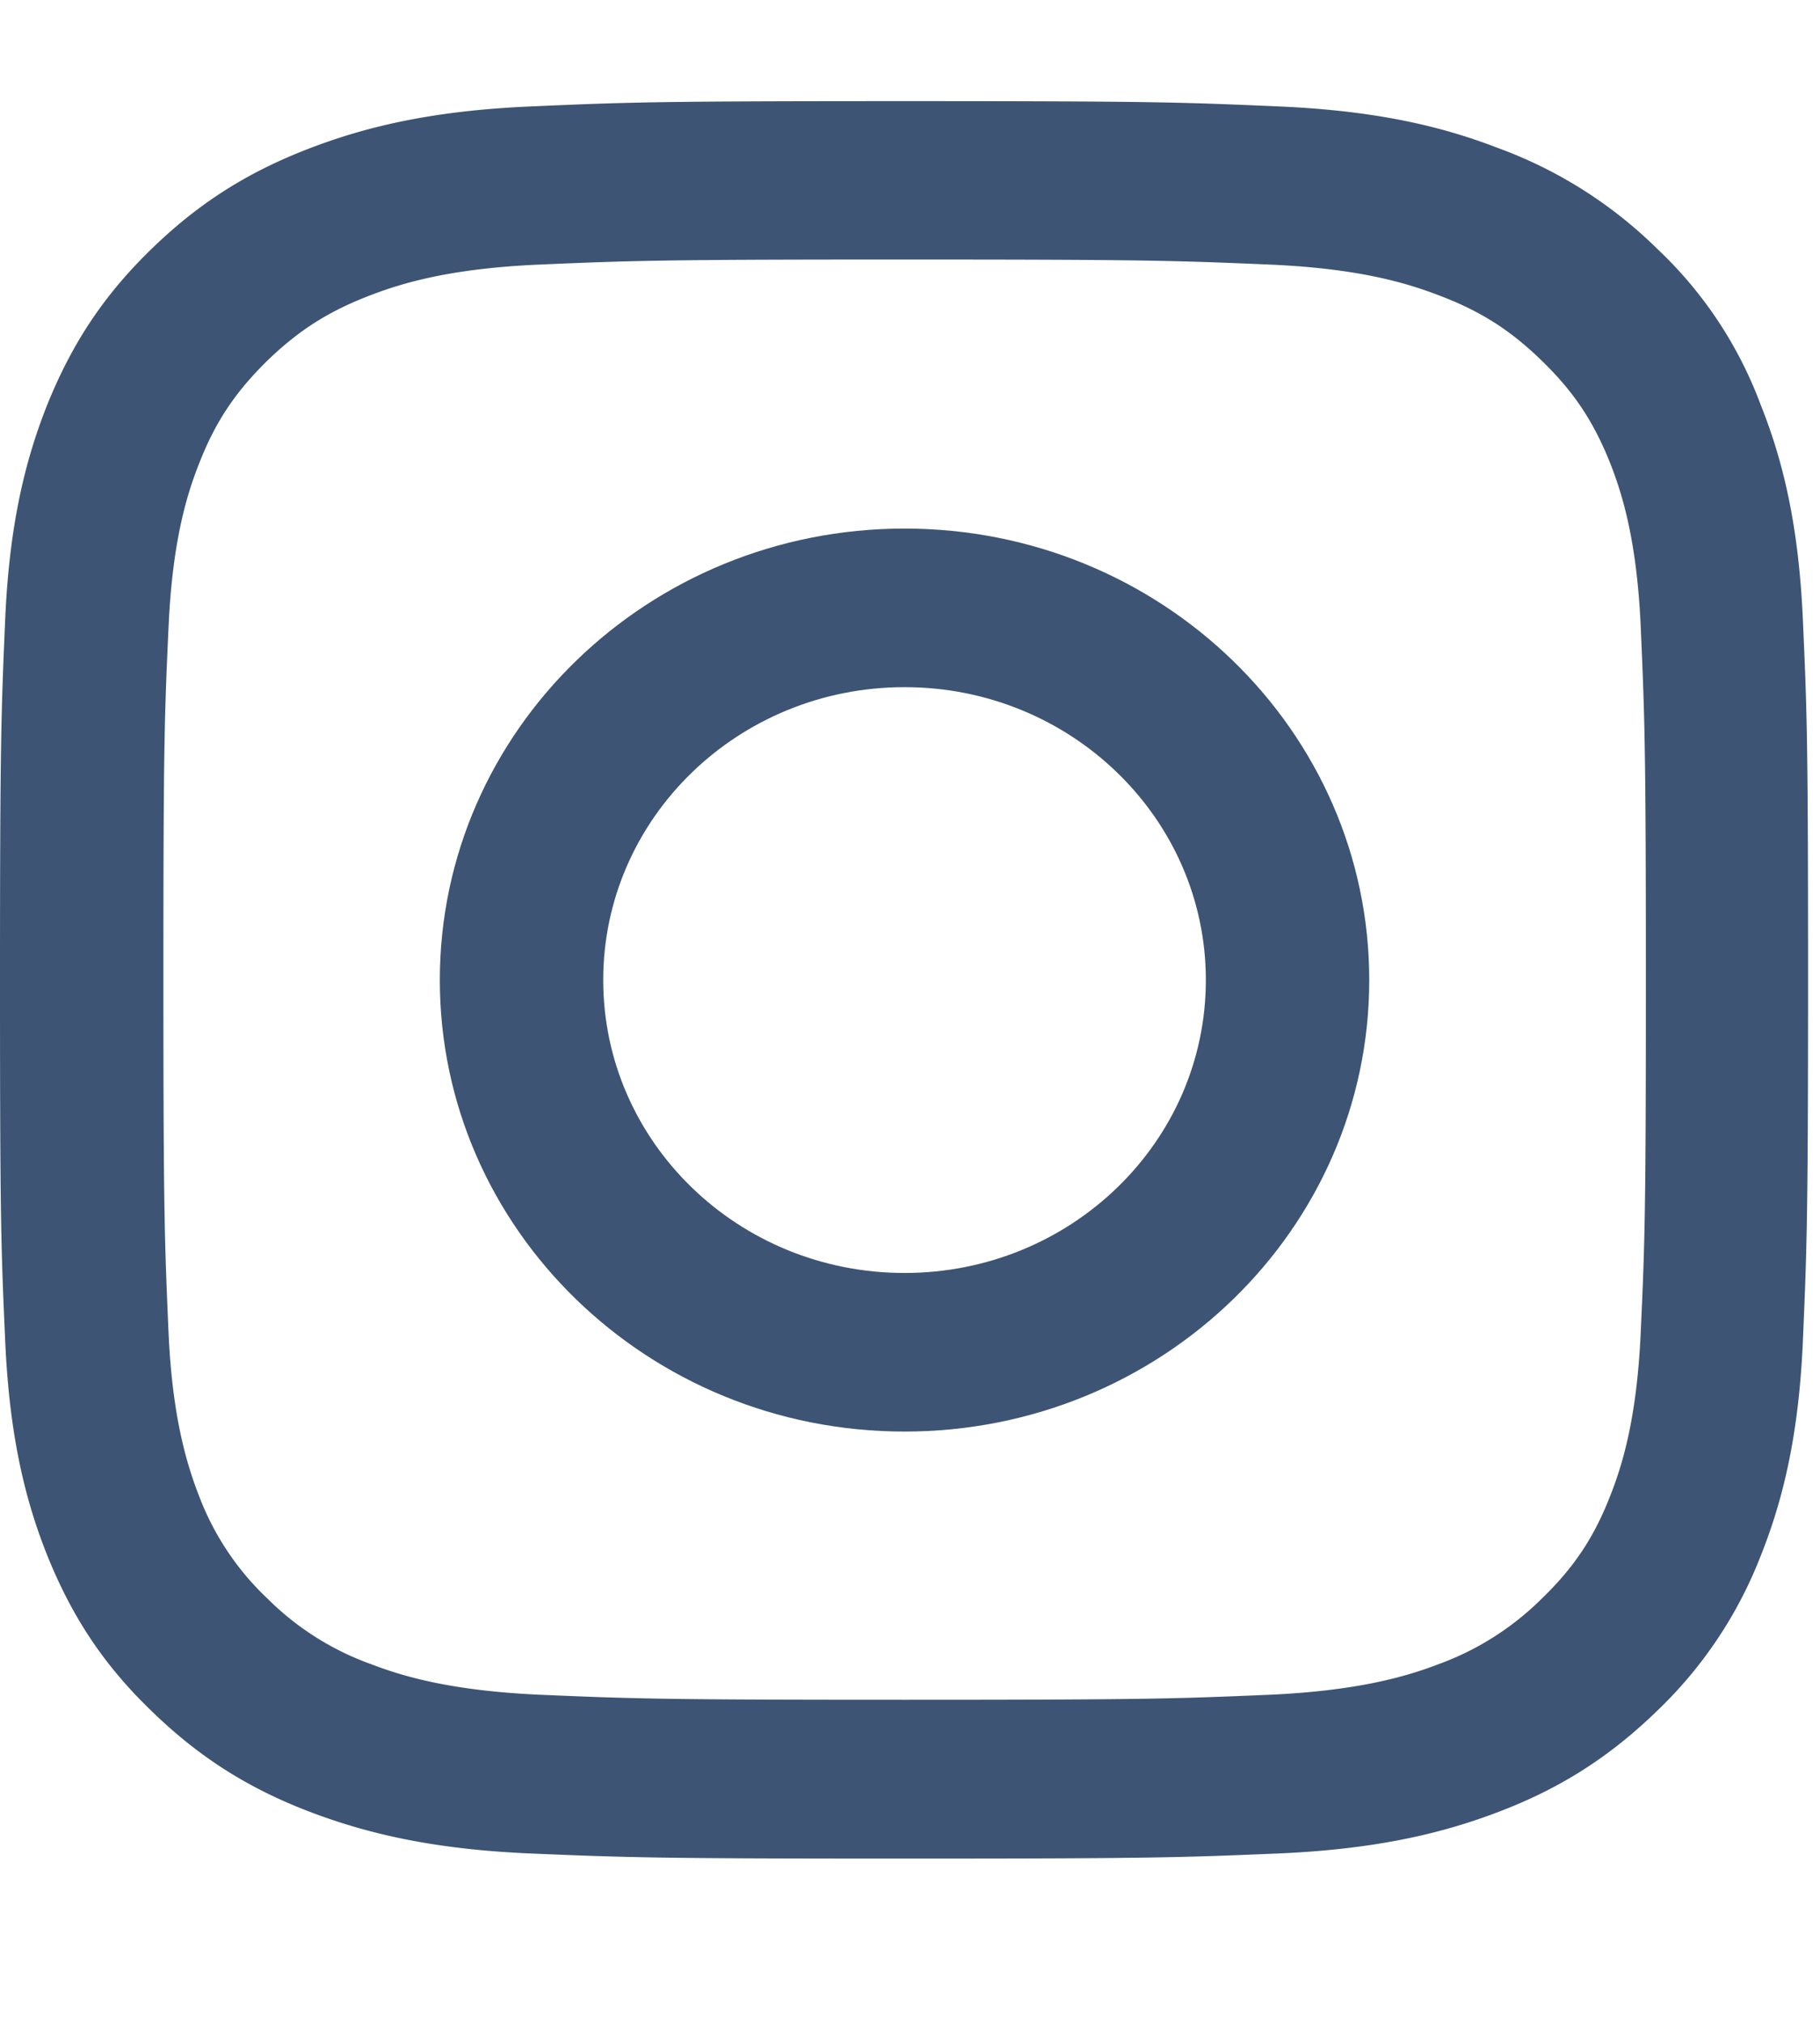 <svg width="9" height="10" fill="none" xmlns="http://www.w3.org/2000/svg"><path d="M4.473 1.283c1.195 0 1.337.005 1.807.025.437.019.672.09.83.15.208.078.358.173.513.324.158.153.254.297.336.499.061.153.134.383.154.806.02.458.026.596.026 1.755 0 1.16-.005 1.299-.026 1.755-.02.425-.093.654-.154.807-.08.202-.178.347-.334.498a1.407 1.407 0 01-.514.326c-.157.06-.395.13-.83.15-.472.02-.613.025-1.806.025-1.194 0-1.337-.005-1.807-.025-.437-.02-.673-.09-.83-.15a1.39 1.39 0 01-.514-.324 1.36 1.36 0 01-.336-.499C.928 7.252.854 7.021.834 6.6c-.02-.46-.026-.597-.026-1.756 0-1.16.005-1.299.026-1.755.02-.425.093-.654.154-.806.08-.203.179-.348.334-.5.157-.152.306-.246.514-.325.157-.06.395-.131.83-.15.47-.02.612-.025 1.807-.025zm0-.783C3.26.5 3.107.505 2.63.526c-.476.02-.802.095-1.085.202C1.249.84.999.988.75 1.23c-.249.241-.4.484-.516.77-.11.277-.187.592-.208 1.054C.006 3.518 0 3.666 0 4.845c0 1.18.005 1.327.026 1.79.021.463.098.78.208 1.055.116.287.267.53.517.77.248.241.498.39.792.501.285.107.61.182 1.085.202.477.02.629.025 1.843.025 1.215 0 1.367-.005 1.844-.025.475-.02.802-.095 1.085-.202.293-.11.543-.26.791-.5a2.12 2.12 0 00.516-.77c.11-.276.187-.592.208-1.053.02-.464.026-.611.026-1.791s-.005-1.327-.026-1.79c-.021-.462-.098-.78-.208-1.055a2.032 2.032 0 00-.512-.772 2.193 2.193 0 00-.792-.5C7.12.621 6.793.546 6.32.526 5.838.505 5.688.5 4.473.5z" fill="#3D5474"/><path d="M4.473 2.613c-1.268 0-2.298 1-2.298 2.232 0 1.232 1.03 2.232 2.298 2.232 1.269 0 2.298-1 2.298-2.232 0-1.232-1.03-2.232-2.298-2.232zm0 3.68c-.823 0-1.49-.648-1.49-1.448 0-.8.667-1.448 1.49-1.448s1.49.649 1.49 1.448c0 .8-.667 1.448-1.49 1.448z" fill="#3D5474"/></svg>